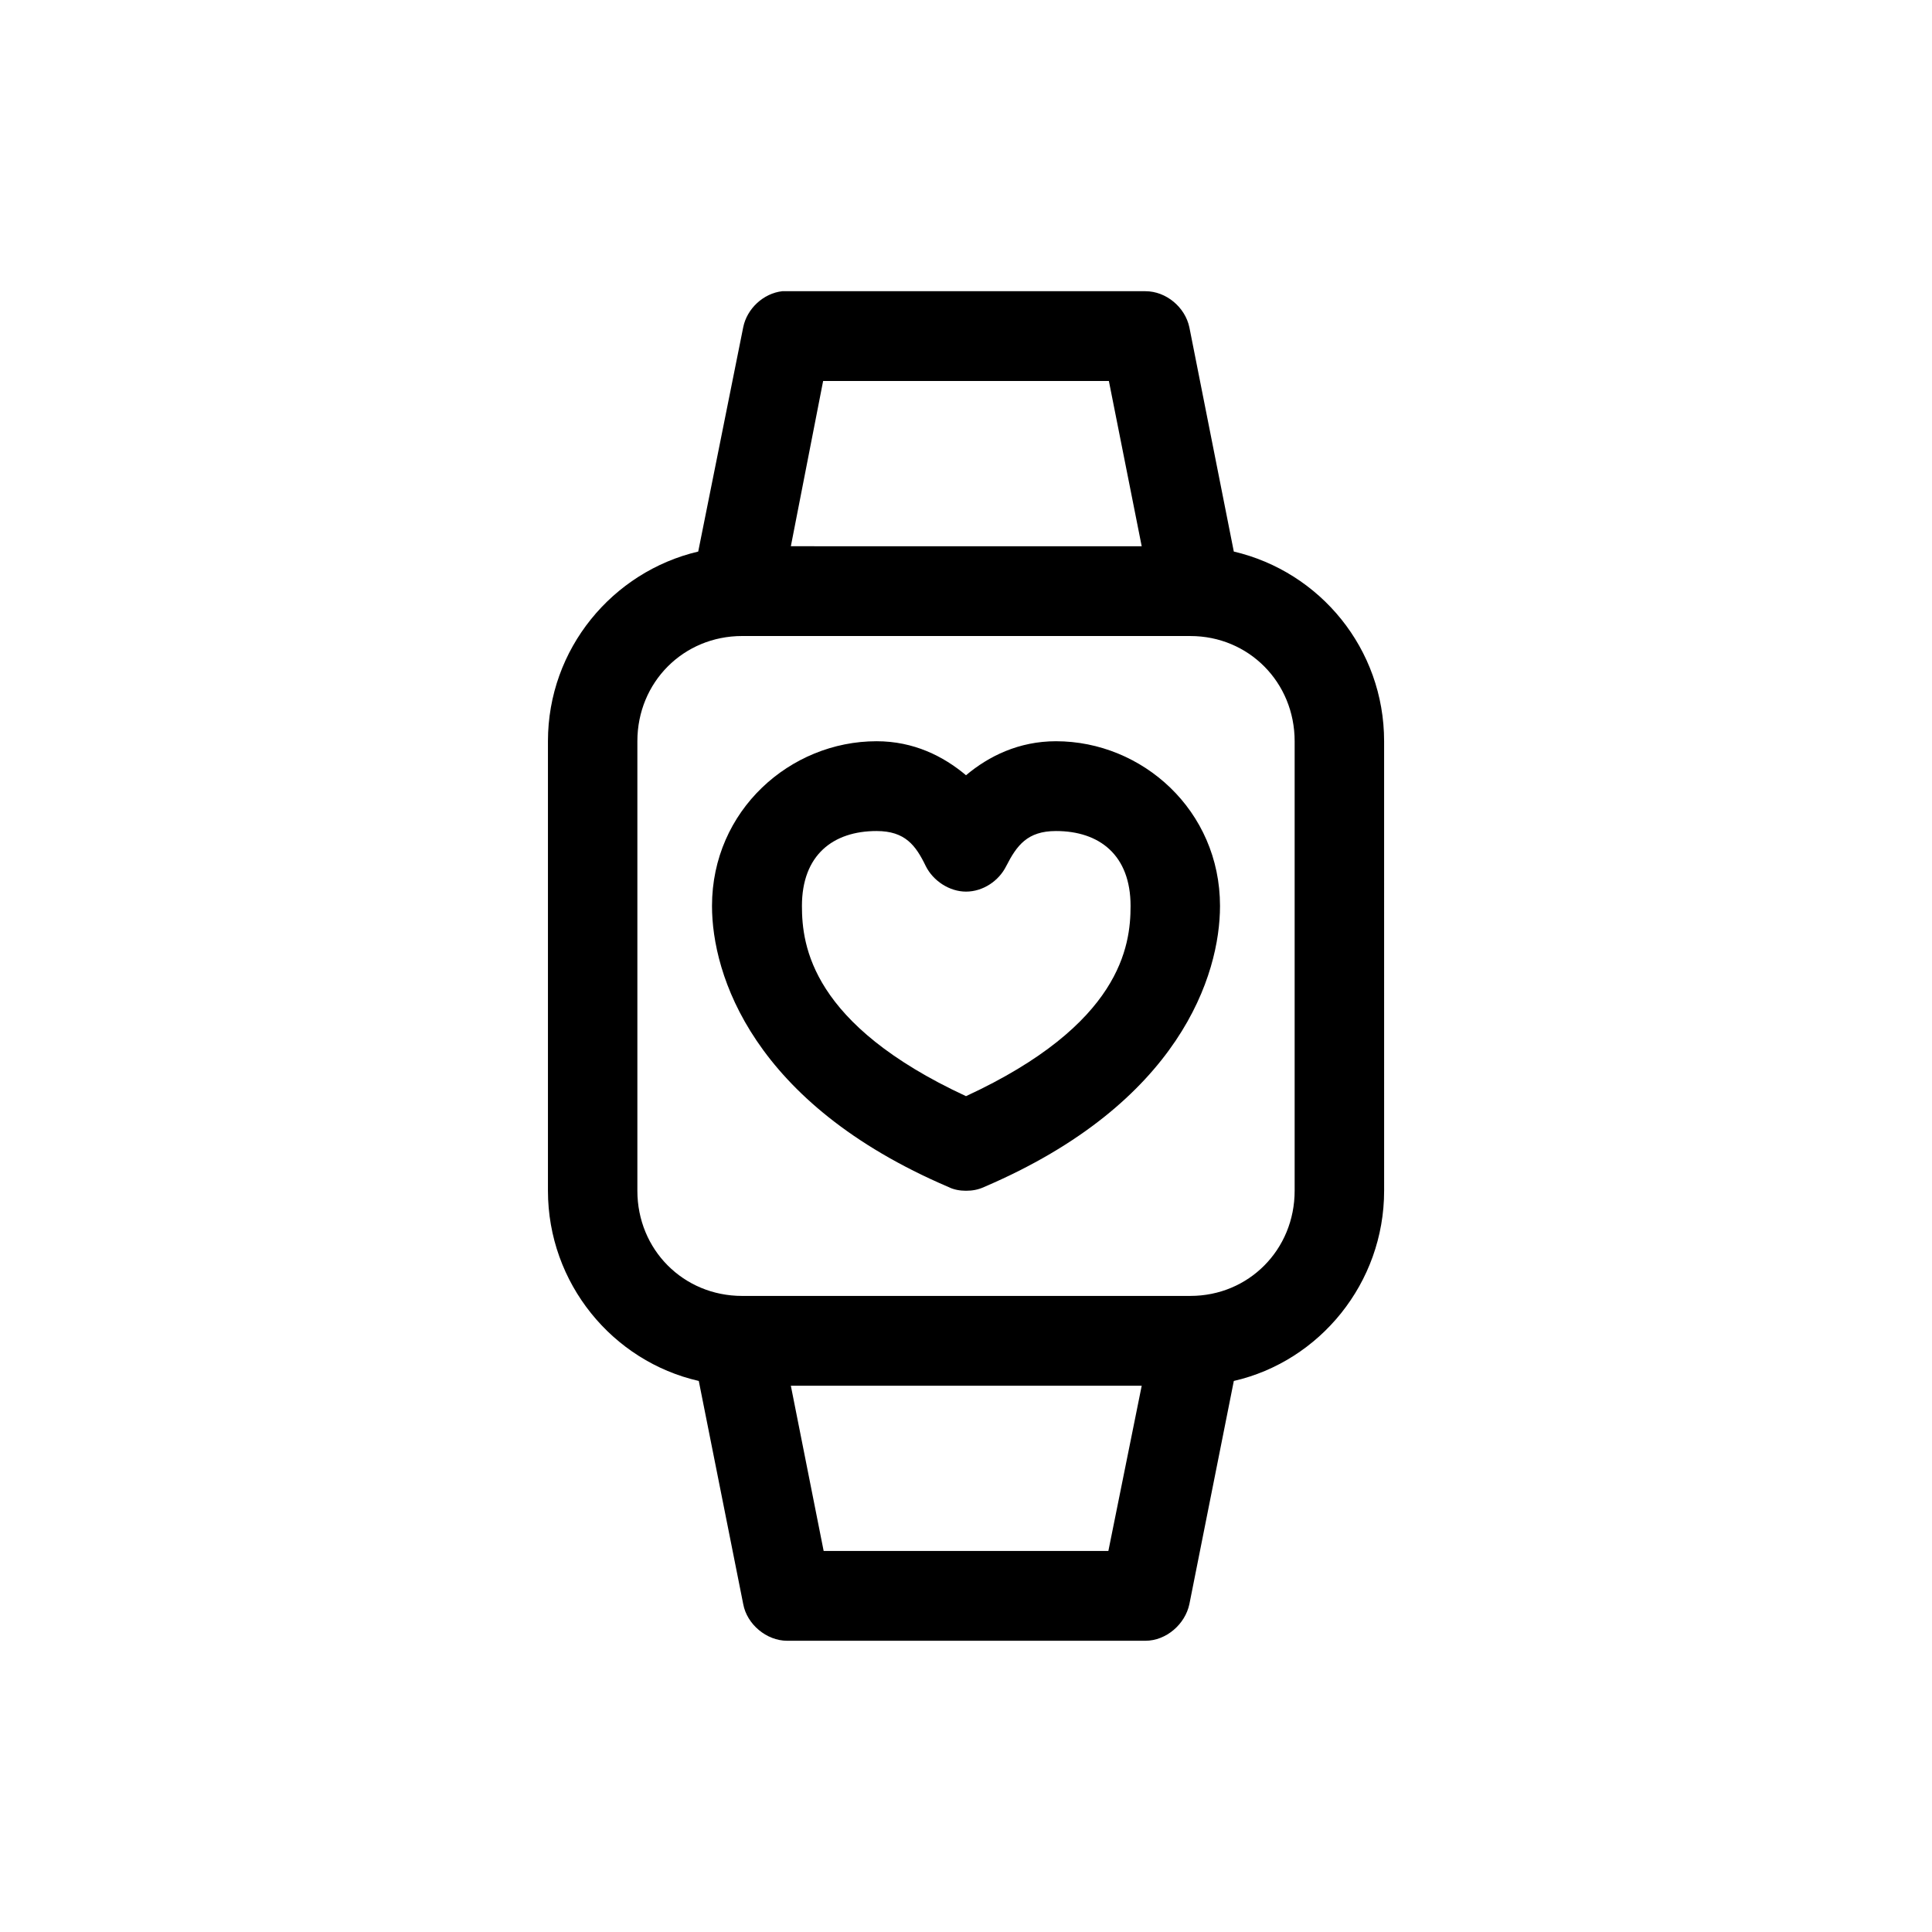 <?xml version="1.0" encoding="UTF-8"?>
<!-- Uploaded to: ICON Repo, www.iconrepo.com, Generator: ICON Repo Mixer Tools -->
<svg fill="#000000" width="800px" height="800px" version="1.1" viewBox="144 144 512 512" xmlns="http://www.w3.org/2000/svg">
 <path d="m351.34 221.17c-5.055 0.562-9.395 4.644-10.383 9.574l-11.922 59.422c-22.715 5.352-39.824 25.77-39.824 50.27v119.12c0 24.5 17.109 45.207 39.973 50.41l11.777 59.137c0.984 5.356 6.176 9.715 11.645 9.715h94.949c5.473 0 10.52-4.359 11.645-9.715l11.777-59.137c22.723-5.203 39.832-25.91 39.832-50.41l-0.004-119.12c0-24.5-16.969-44.918-39.832-50.27l-11.777-59.418c-1.125-5.352-6.172-9.574-11.645-9.574h-94.953c-0.418-0.004-0.84-0.004-1.258-0.004zm10.797 23.801h75.727l8.699 43.793-92.98-0.004zm-21.457 67.586h118.79c15.434 0 27.625 12.254 27.625 27.879v119.12c0 15.637-12.195 27.875-27.625 27.875l-118.79 0.004c-15.566 0-27.77-12.242-27.77-27.875v-119.13c0-15.629 12.199-27.879 27.77-27.879zm35.617 27.879c-22.859 0-43.609 18.309-43.609 43.656 0 18.164 10.656 52.238 62.684 74.488 1.402 0.711 3.082 0.984 4.629 0.984 1.684 0 3.231-0.277 4.766-0.984 52.027-22.25 62.547-56.324 62.547-74.488 0-25.348-20.617-43.656-43.473-43.656-9.82 0-17.809 3.945-23.84 9.012-6.027-5.07-13.883-9.012-23.703-9.012zm0 23.797c7.578 0 10.383 3.797 13.043 9.297 1.965 3.941 6.312 6.758 10.66 6.758 4.488 0 8.695-2.816 10.656-6.758 2.805-5.492 5.613-9.297 13.184-9.297 11.496 0 19.773 6.34 19.773 19.855 0 10.559-2.523 31.398-43.613 50.406-40.953-19.008-43.48-39.852-43.48-50.406 0.004-13.52 8.281-19.855 19.777-19.855zm-22.715 147h92.984l-8.836 43.785-75.453 0.004z"/>
</svg>